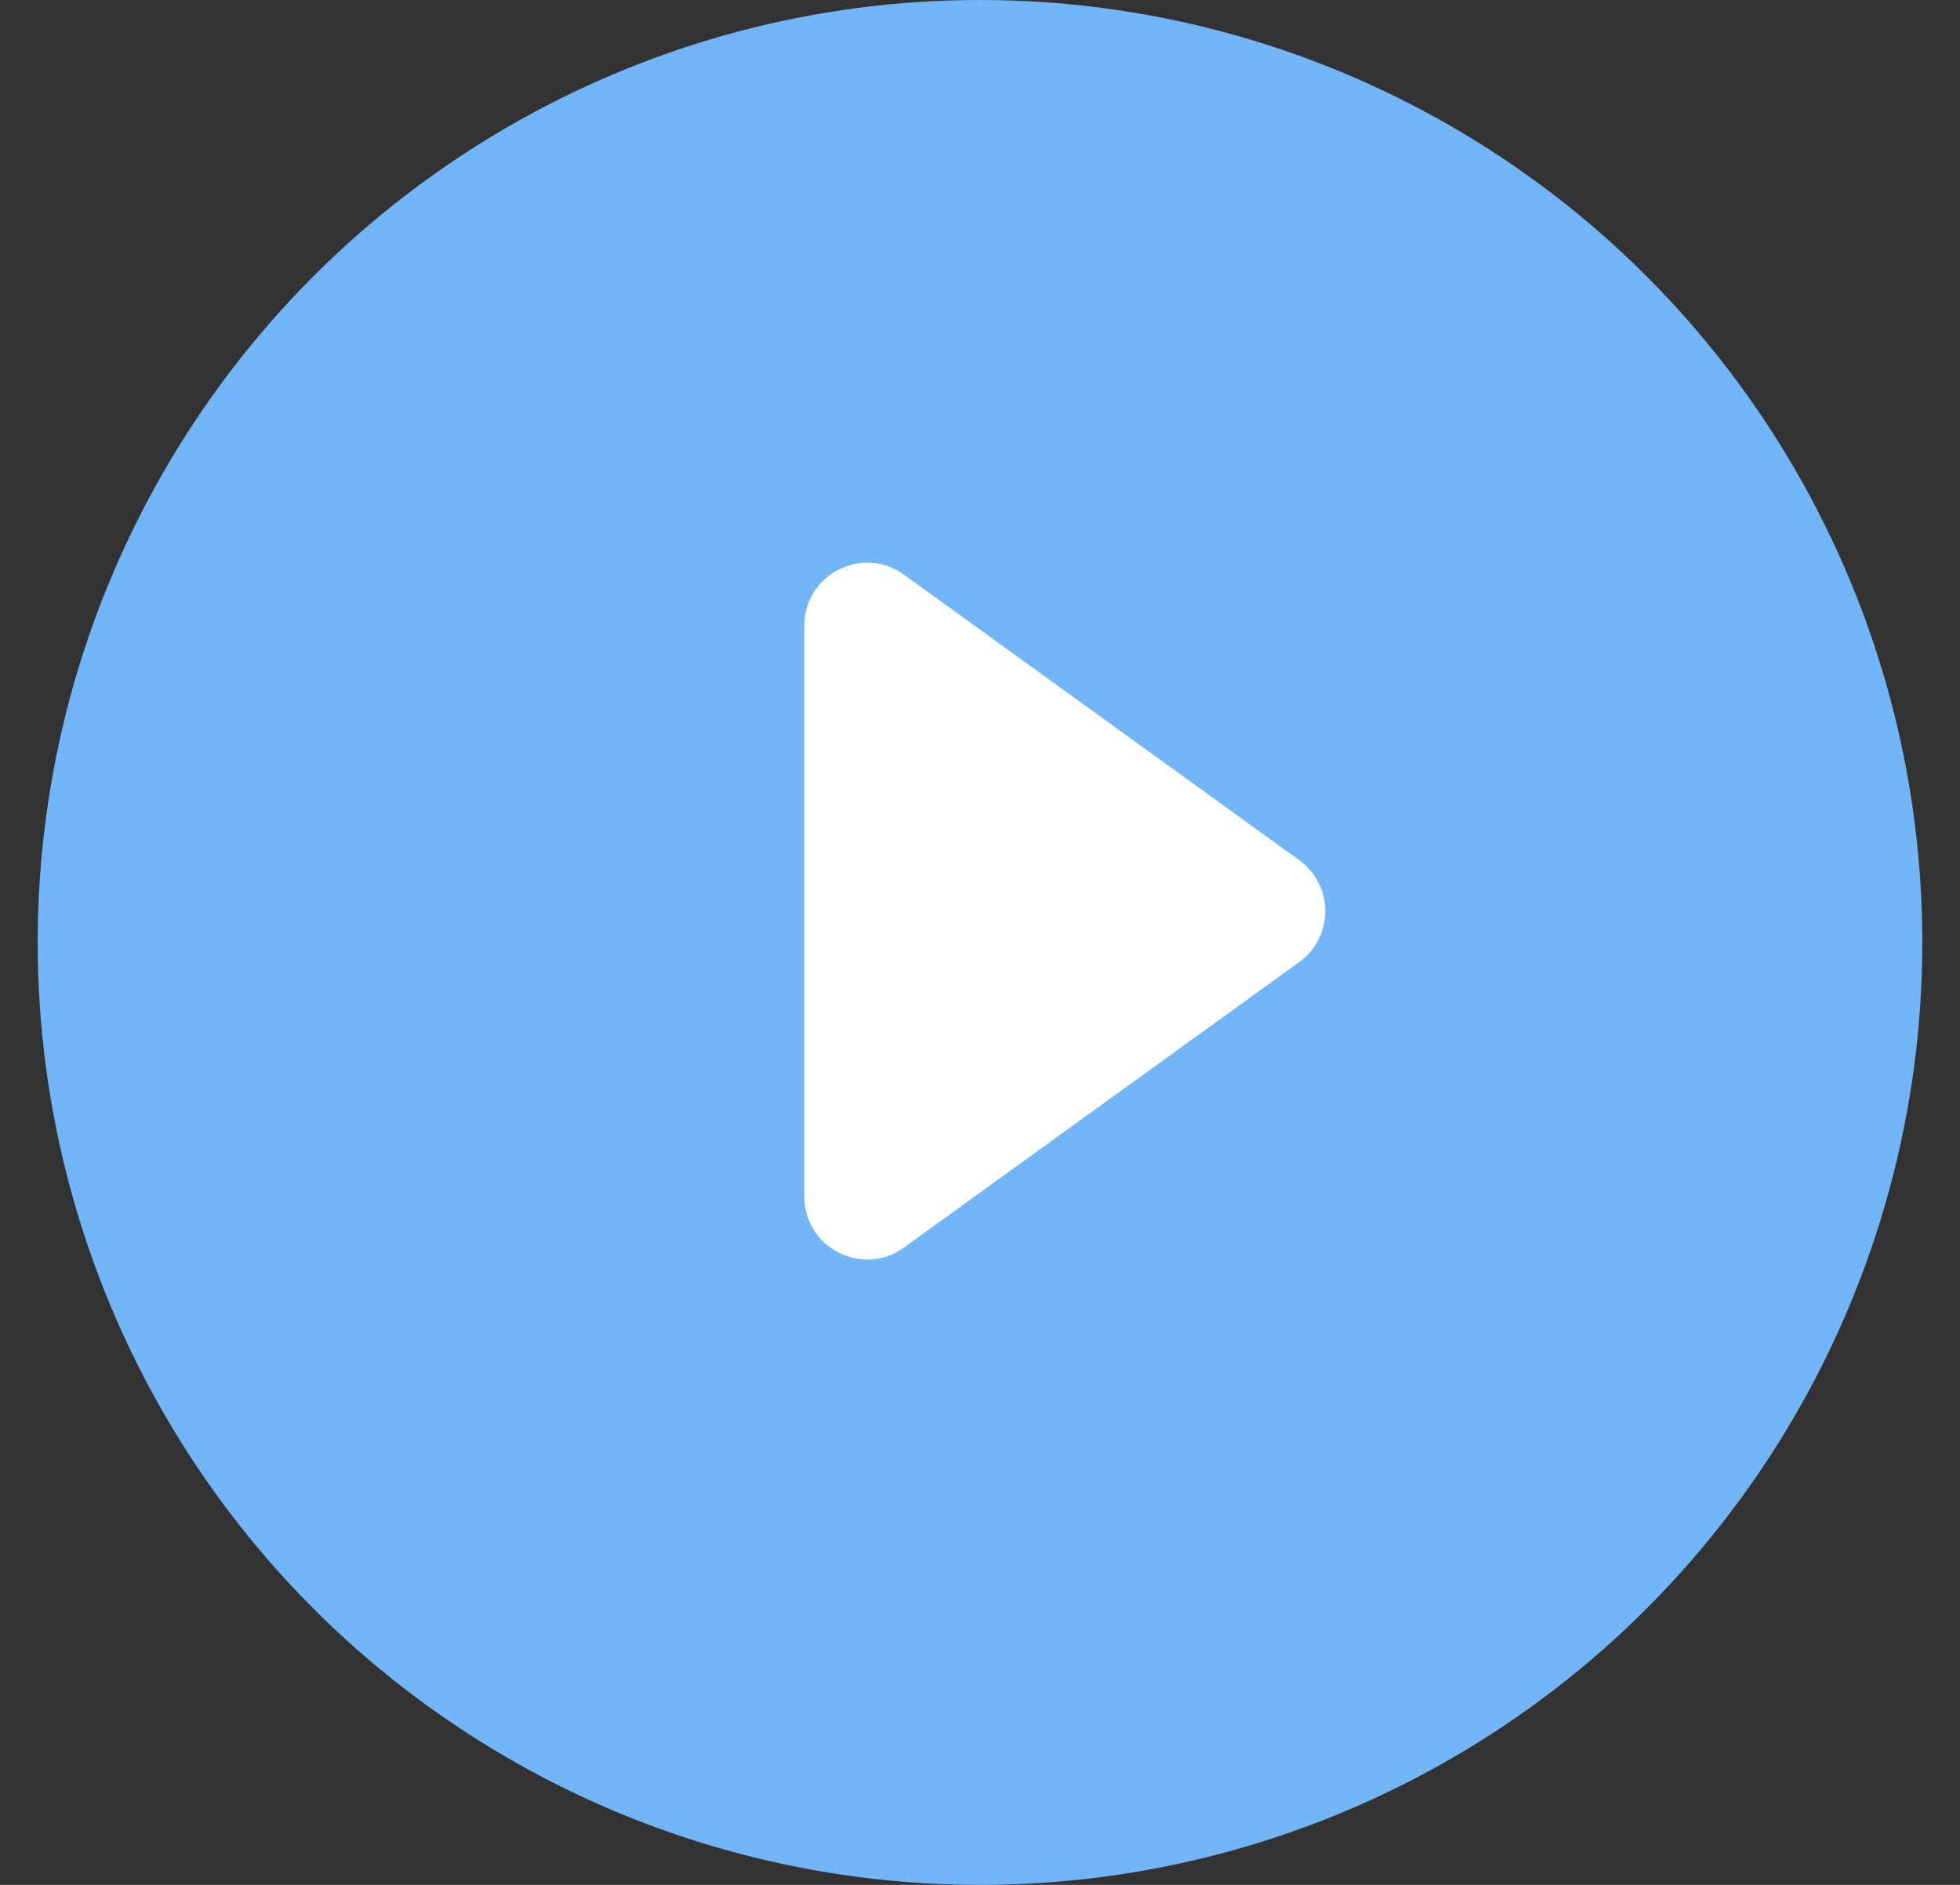 <svg xmlns="http://www.w3.org/2000/svg" width="26" height="25" viewBox="0 0 26 25" fill="none"><rect x="0" y="0" width="26" height="25" fill="#333333" stroke="none"/><g id="Group 868"><circle id="Ellipse 77" cx="13" cy="12.5" r="12.5" fill="#72B5F9"></circle><path id="Triangle" fill-rule="evenodd" clip-rule="evenodd" d="M17.235 11.409C17.695 11.742 17.695 12.428 17.235 12.76L11.991 16.547C11.44 16.945 10.67 16.551 10.67 15.871L10.67 8.298C10.67 7.618 11.44 7.224 11.991 7.622L17.235 11.409Z" fill="white"></path></g></svg>